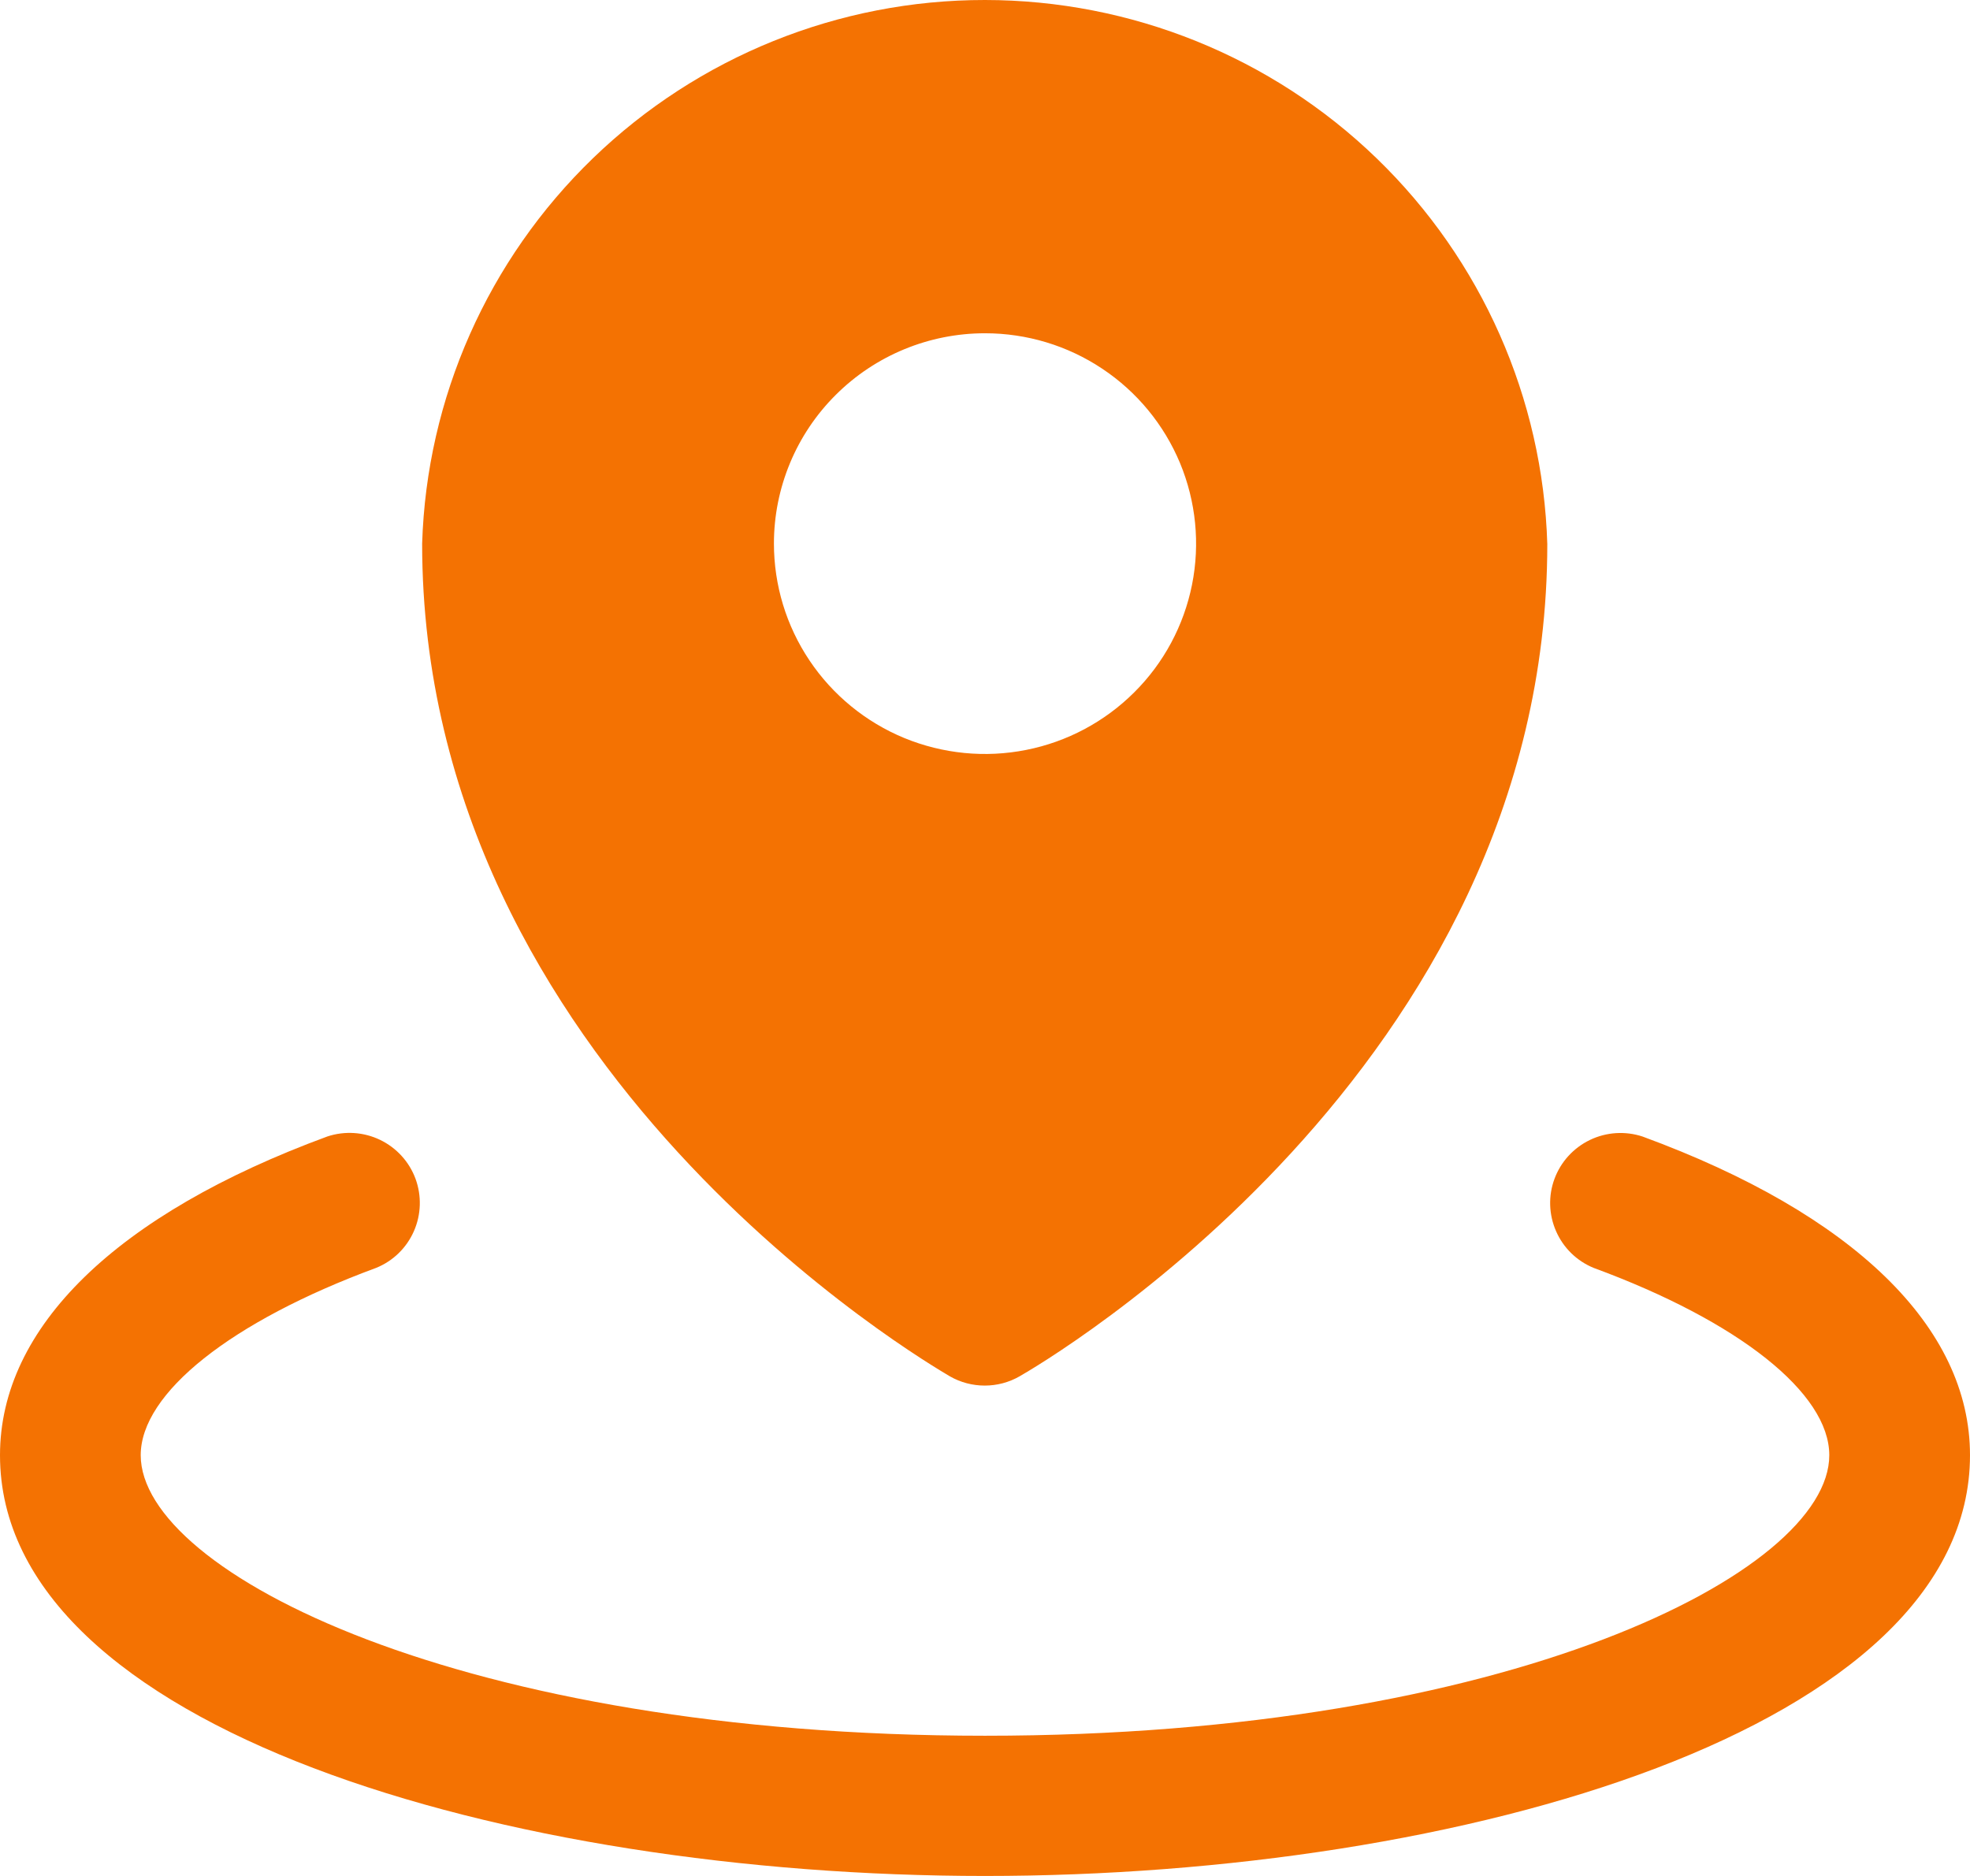 <?xml version="1.0" encoding="UTF-8"?> <svg xmlns="http://www.w3.org/2000/svg" width="21" height="20" viewBox="0 0 21 20" fill="none"><path d="M10.125 14.673C10.238 14.738 10.367 14.772 10.497 14.772C10.628 14.772 10.756 14.738 10.869 14.673C11.099 14.541 16.494 11.402 16.494 5.8C16.447 4.246 15.795 2.772 14.676 1.689C13.557 0.606 12.059 0.001 10.499 4.57343e-07C8.94 -0.001 7.442 0.604 6.322 1.686C5.202 2.768 4.548 4.242 4.5 5.795C4.5 11.402 9.898 14.537 10.125 14.673ZM10.5 3.553C10.945 3.553 11.38 3.684 11.75 3.931C12.12 4.177 12.408 4.527 12.579 4.937C12.749 5.347 12.794 5.798 12.707 6.233C12.62 6.668 12.406 7.068 12.091 7.381C11.776 7.695 11.375 7.909 10.939 7.995C10.502 8.082 10.05 8.037 9.639 7.868C9.228 7.698 8.876 7.41 8.629 7.041C8.382 6.673 8.25 6.239 8.25 5.795C8.25 5.201 8.487 4.63 8.909 4.21C9.331 3.789 9.903 3.553 10.5 3.553ZM21 15.514C21 18.428 15.59 20 10.5 20C5.41 20 0 18.428 0 15.514C0 14.151 1.239 12.944 3.49 12.116C3.675 12.055 3.876 12.068 4.051 12.152C4.226 12.236 4.362 12.385 4.429 12.566C4.496 12.748 4.49 12.949 4.412 13.126C4.334 13.304 4.19 13.444 4.01 13.517C2.462 14.088 1.5 14.853 1.5 15.514C1.5 16.763 4.924 18.505 10.5 18.505C16.076 18.505 19.5 16.763 19.5 15.514C19.5 14.853 18.538 14.088 16.99 13.518C16.81 13.445 16.666 13.305 16.588 13.127C16.51 12.95 16.503 12.749 16.571 12.567C16.638 12.386 16.774 12.237 16.949 12.153C17.124 12.069 17.325 12.056 17.51 12.117C19.761 12.944 21 14.151 21 15.514Z" fill="#F47202"></path></svg> 